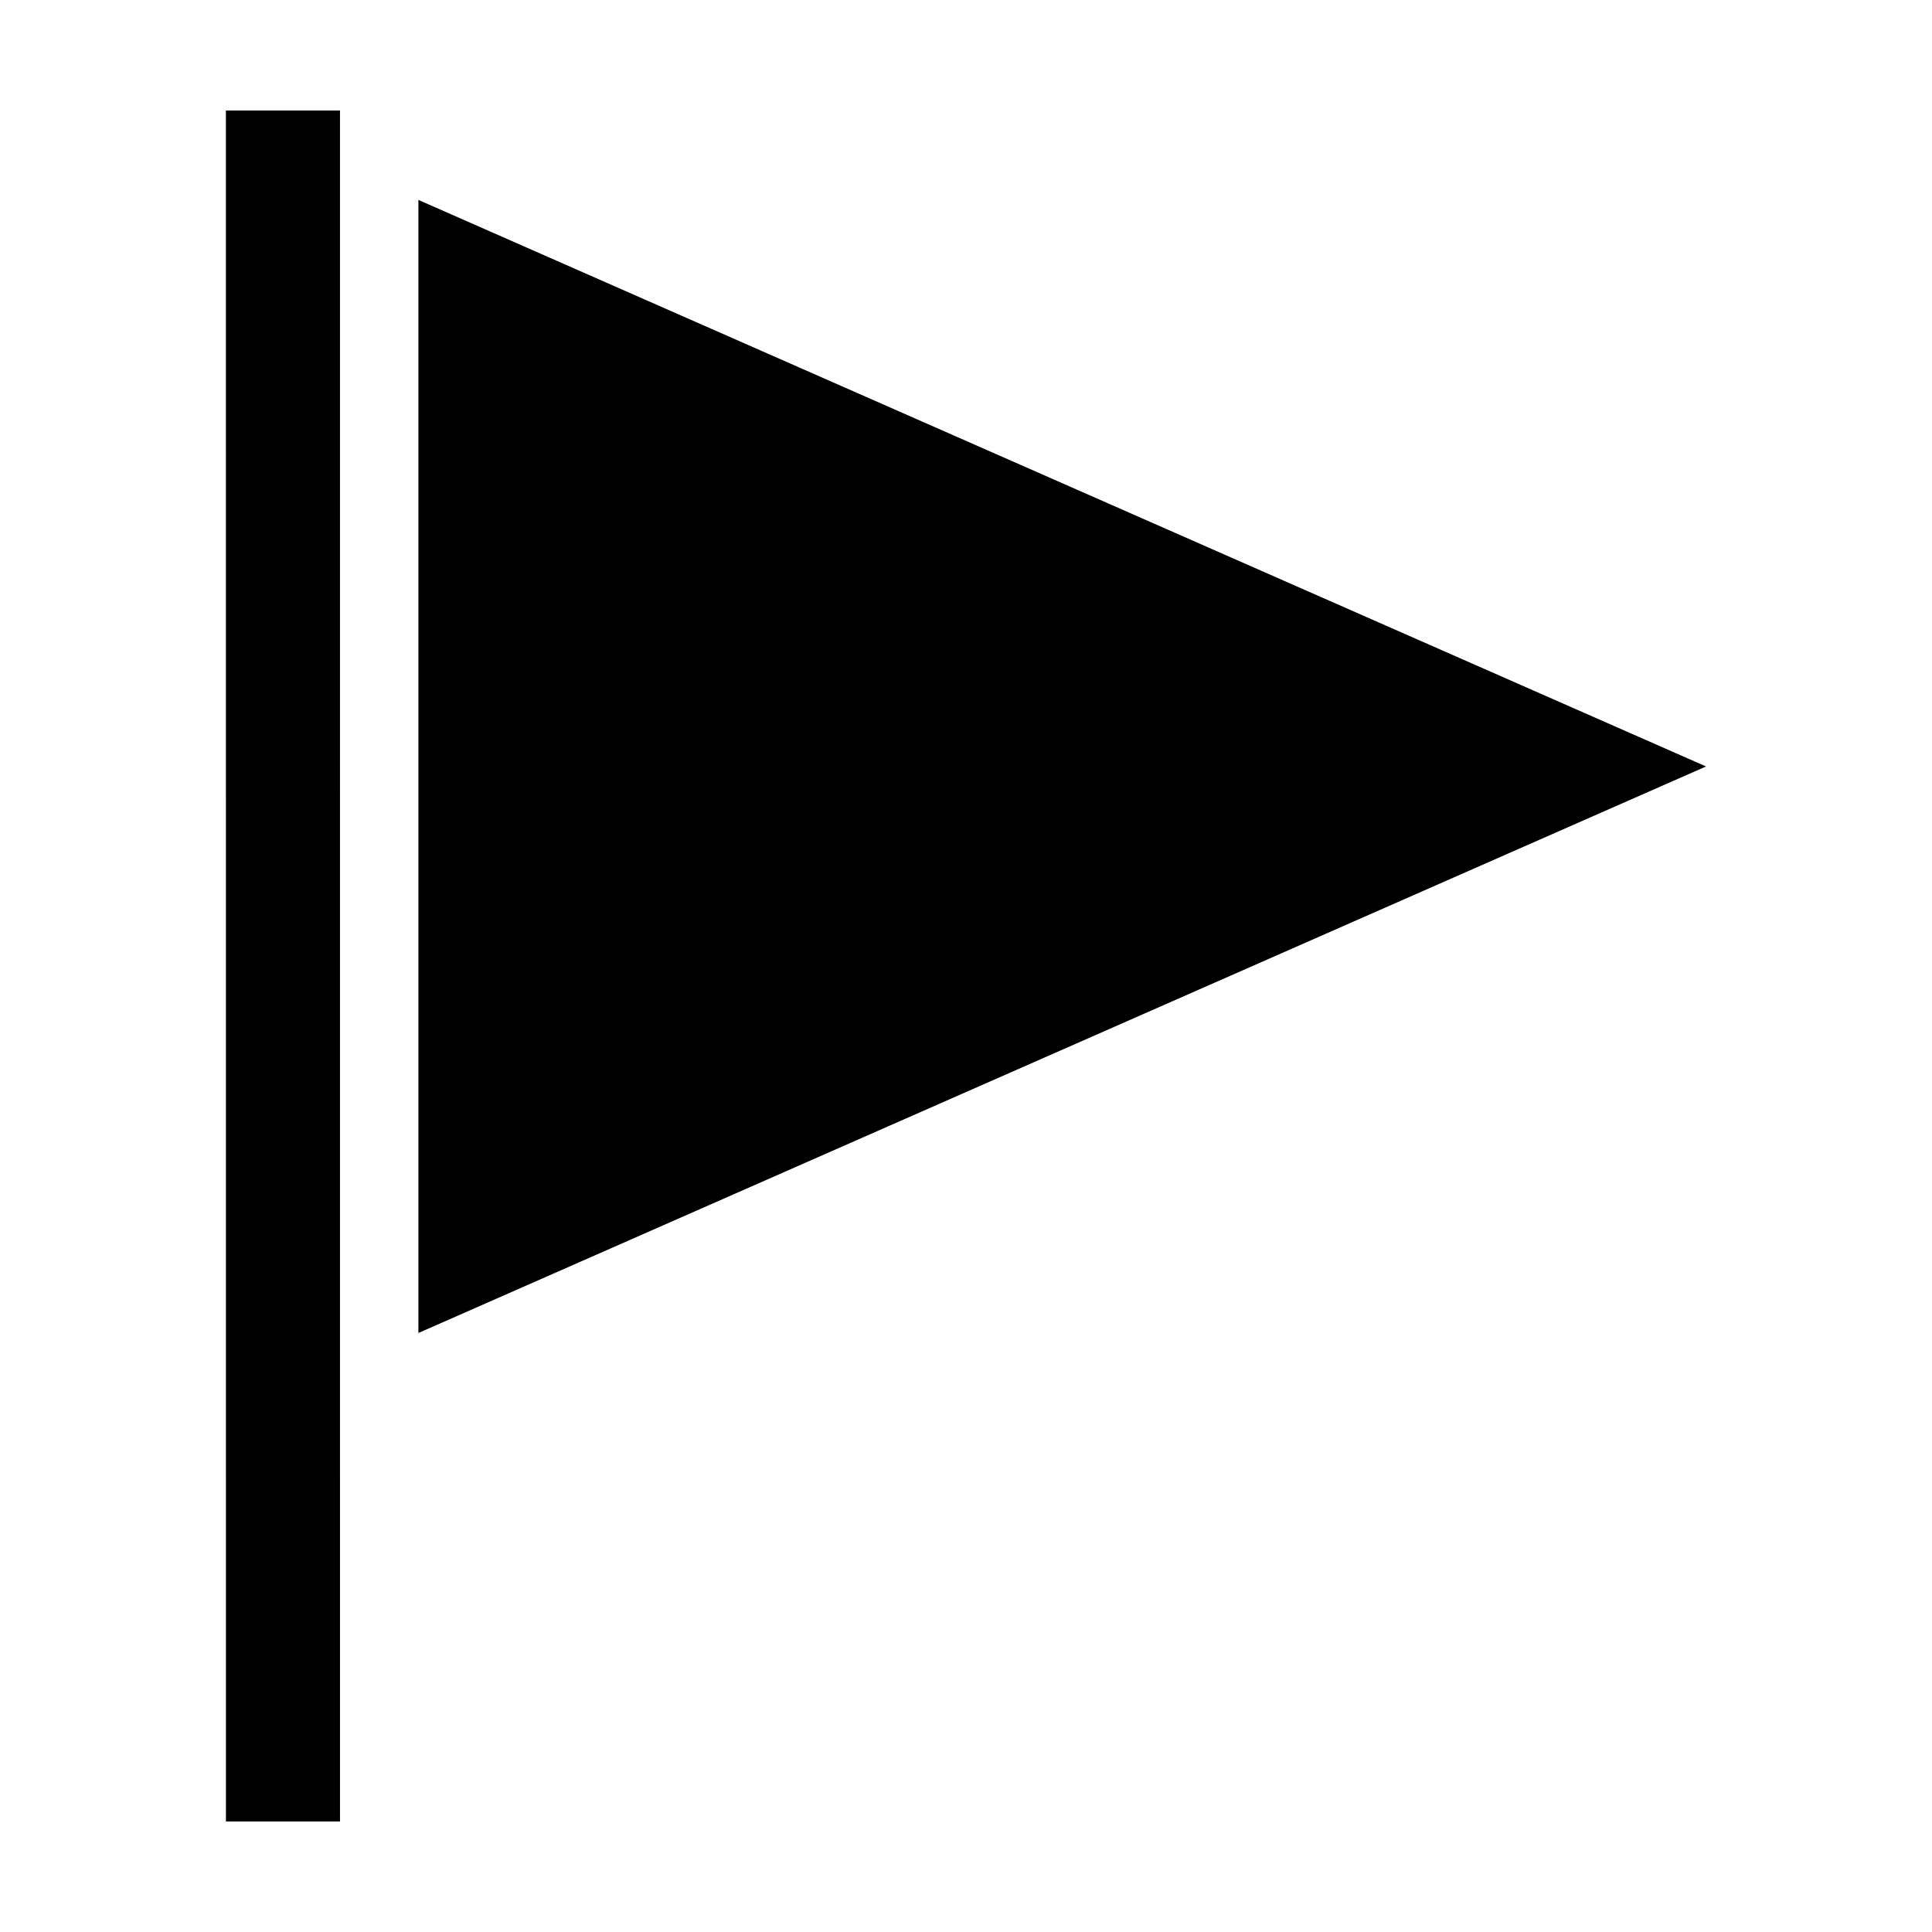 <?xml version="1.0" encoding="UTF-8"?>
<!-- Uploaded to: ICON Repo, www.svgrepo.com, Generator: ICON Repo Mixer Tools -->
<svg fill="#000000" width="800px" height="800px" version="1.1" viewBox="144 144 512 512" xmlns="http://www.w3.org/2000/svg">
 <path d="m254.88 196.98 341.24 150.14-341.24 150.14zm-20.781-23.699h-30.23l0.004 453.43h30.23z"/>
</svg>